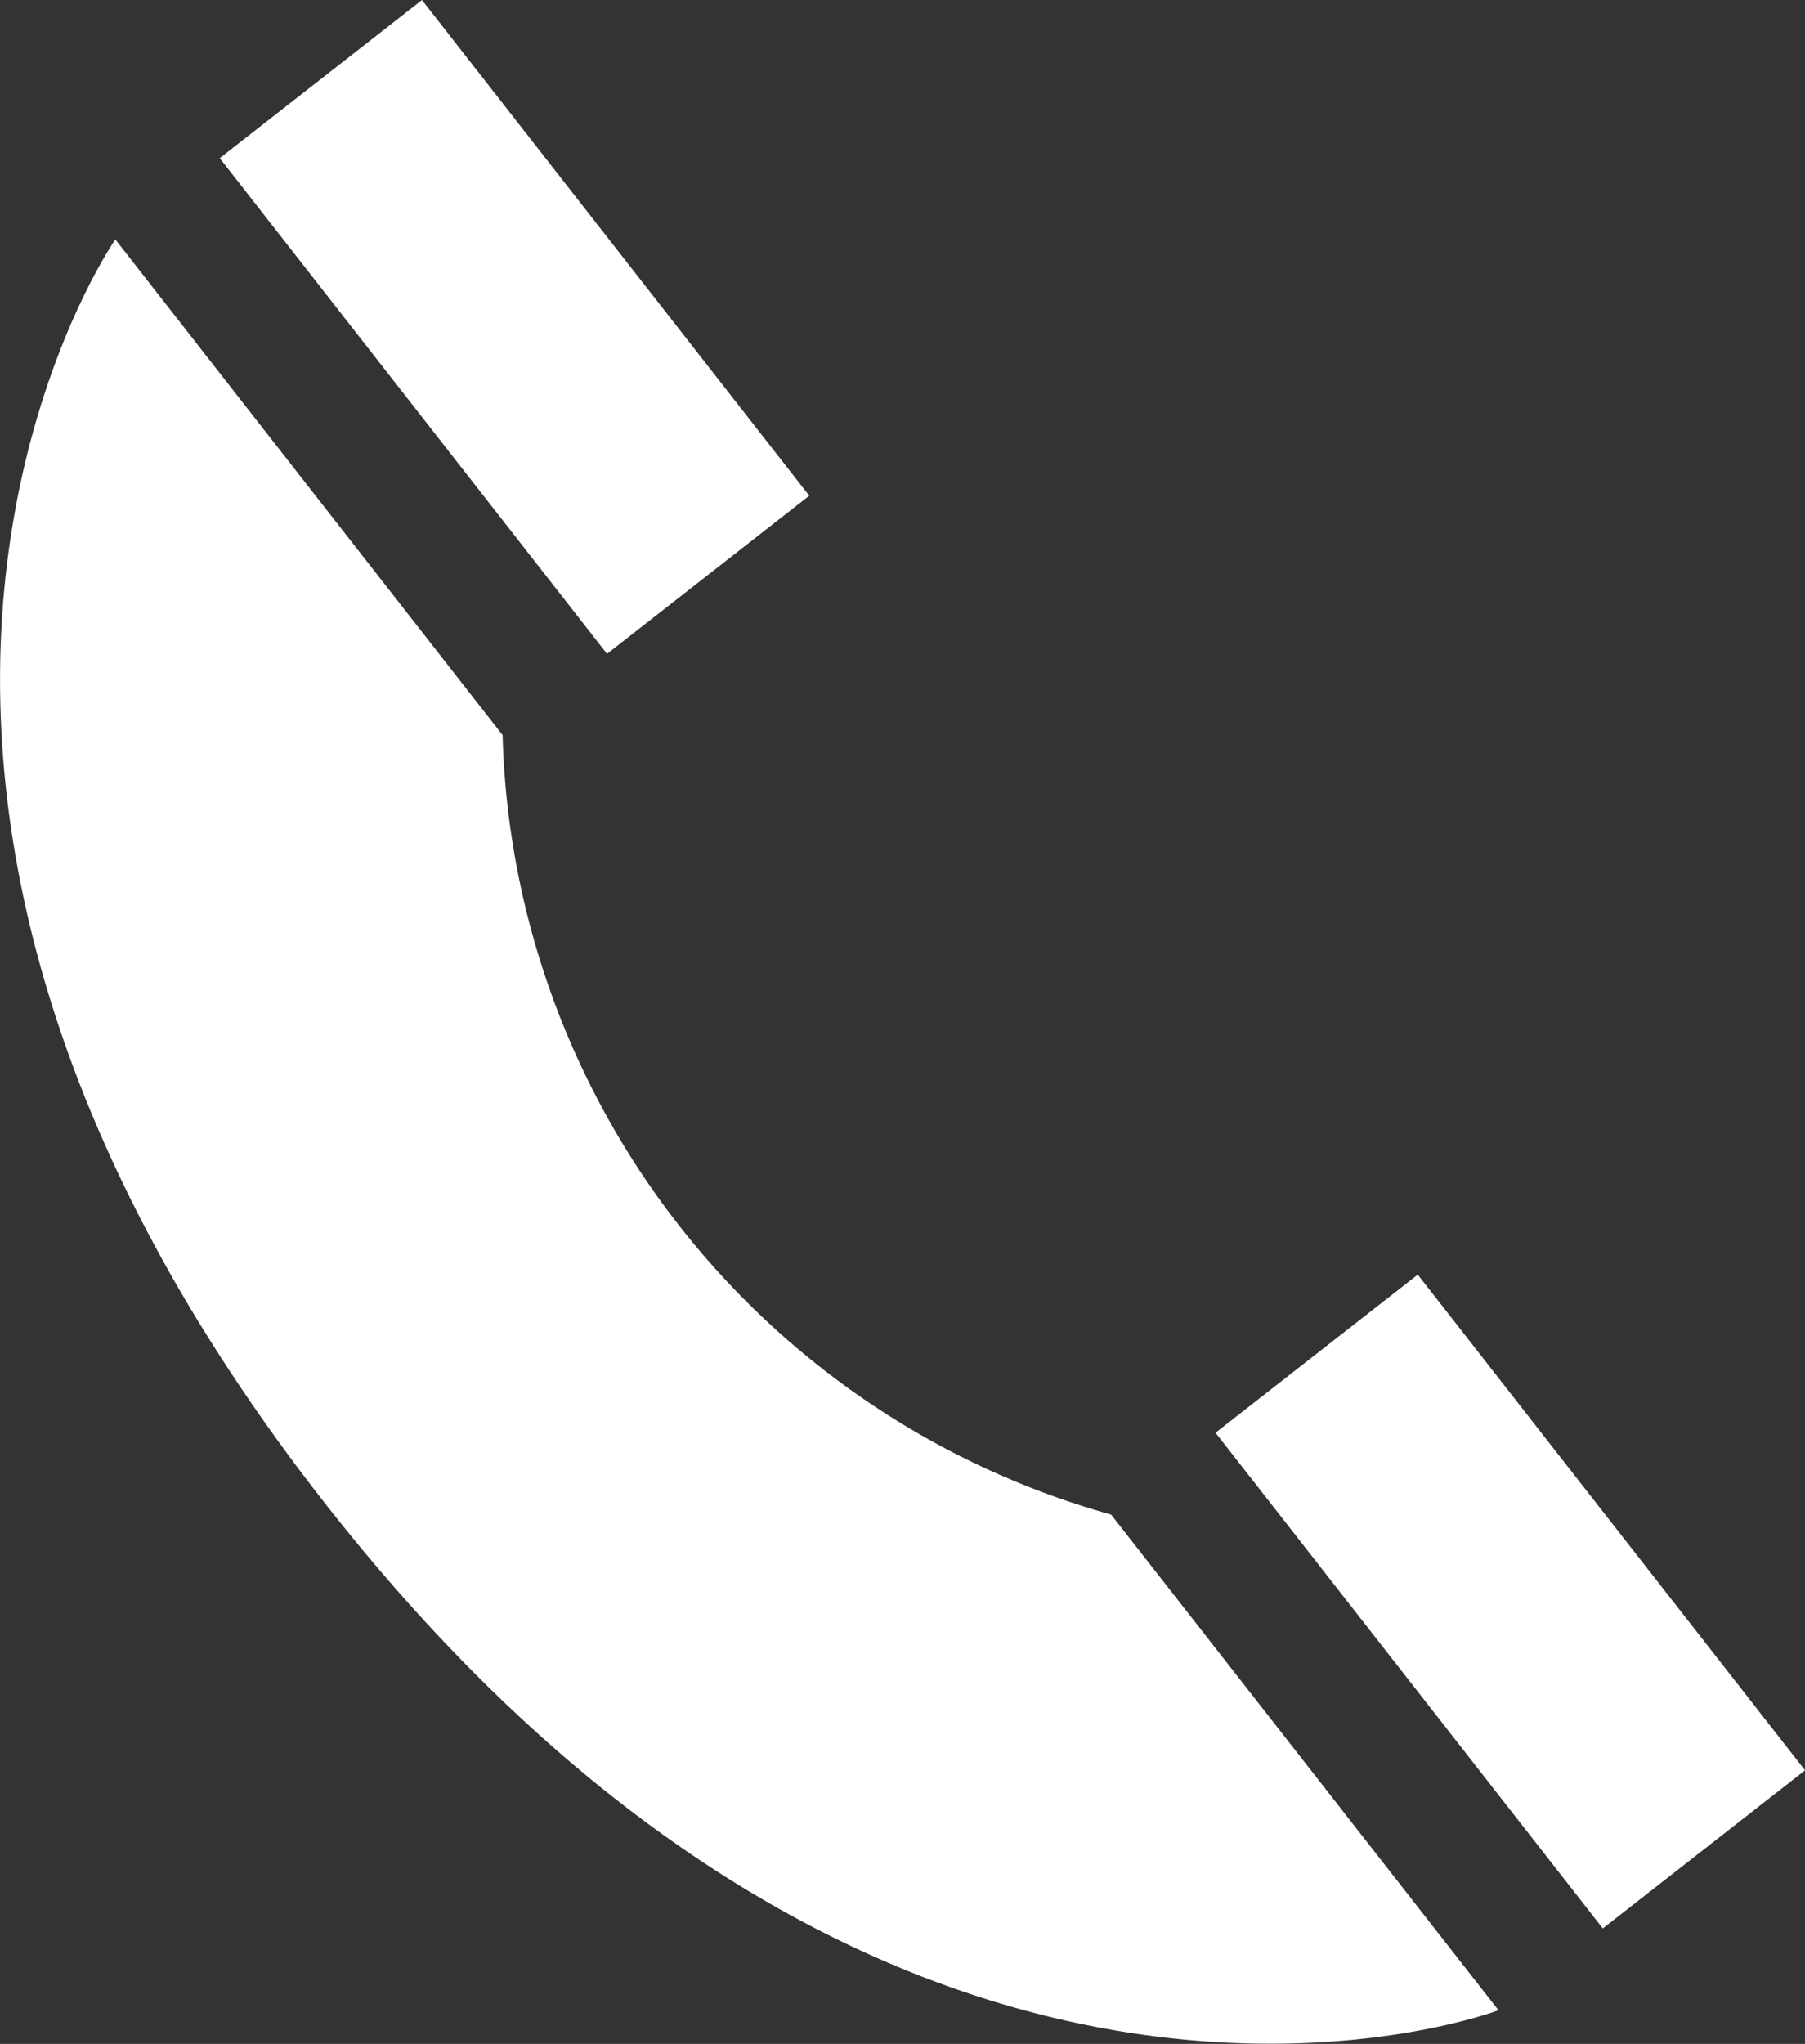 <svg xmlns="http://www.w3.org/2000/svg" width="16.477" height="18.651" viewBox="0 0 16.477 18.651"><rect x="0" y="0" width="16.477" height="18.651" fill="#333333" stroke="none"/><defs><style>.a{fill:#fff;}</style></defs><g transform="translate(-29.841)"><rect class="a" width="2.343" height="5.741" transform="translate(40.937 13.074) rotate(-38.01)"/><path class="a" d="M43.52,76.236l-3.536-4.523A7.6,7.6,0,0,1,34.429,64.6l-3.535-4.523S27.543,64.88,32.8,71.6,43.52,76.236,43.52,76.236Z" transform="translate(0 -57.892)"/><rect class="a" width="2.343" height="5.741" transform="translate(31.847 1.443) rotate(-38.01)"/></g></svg>